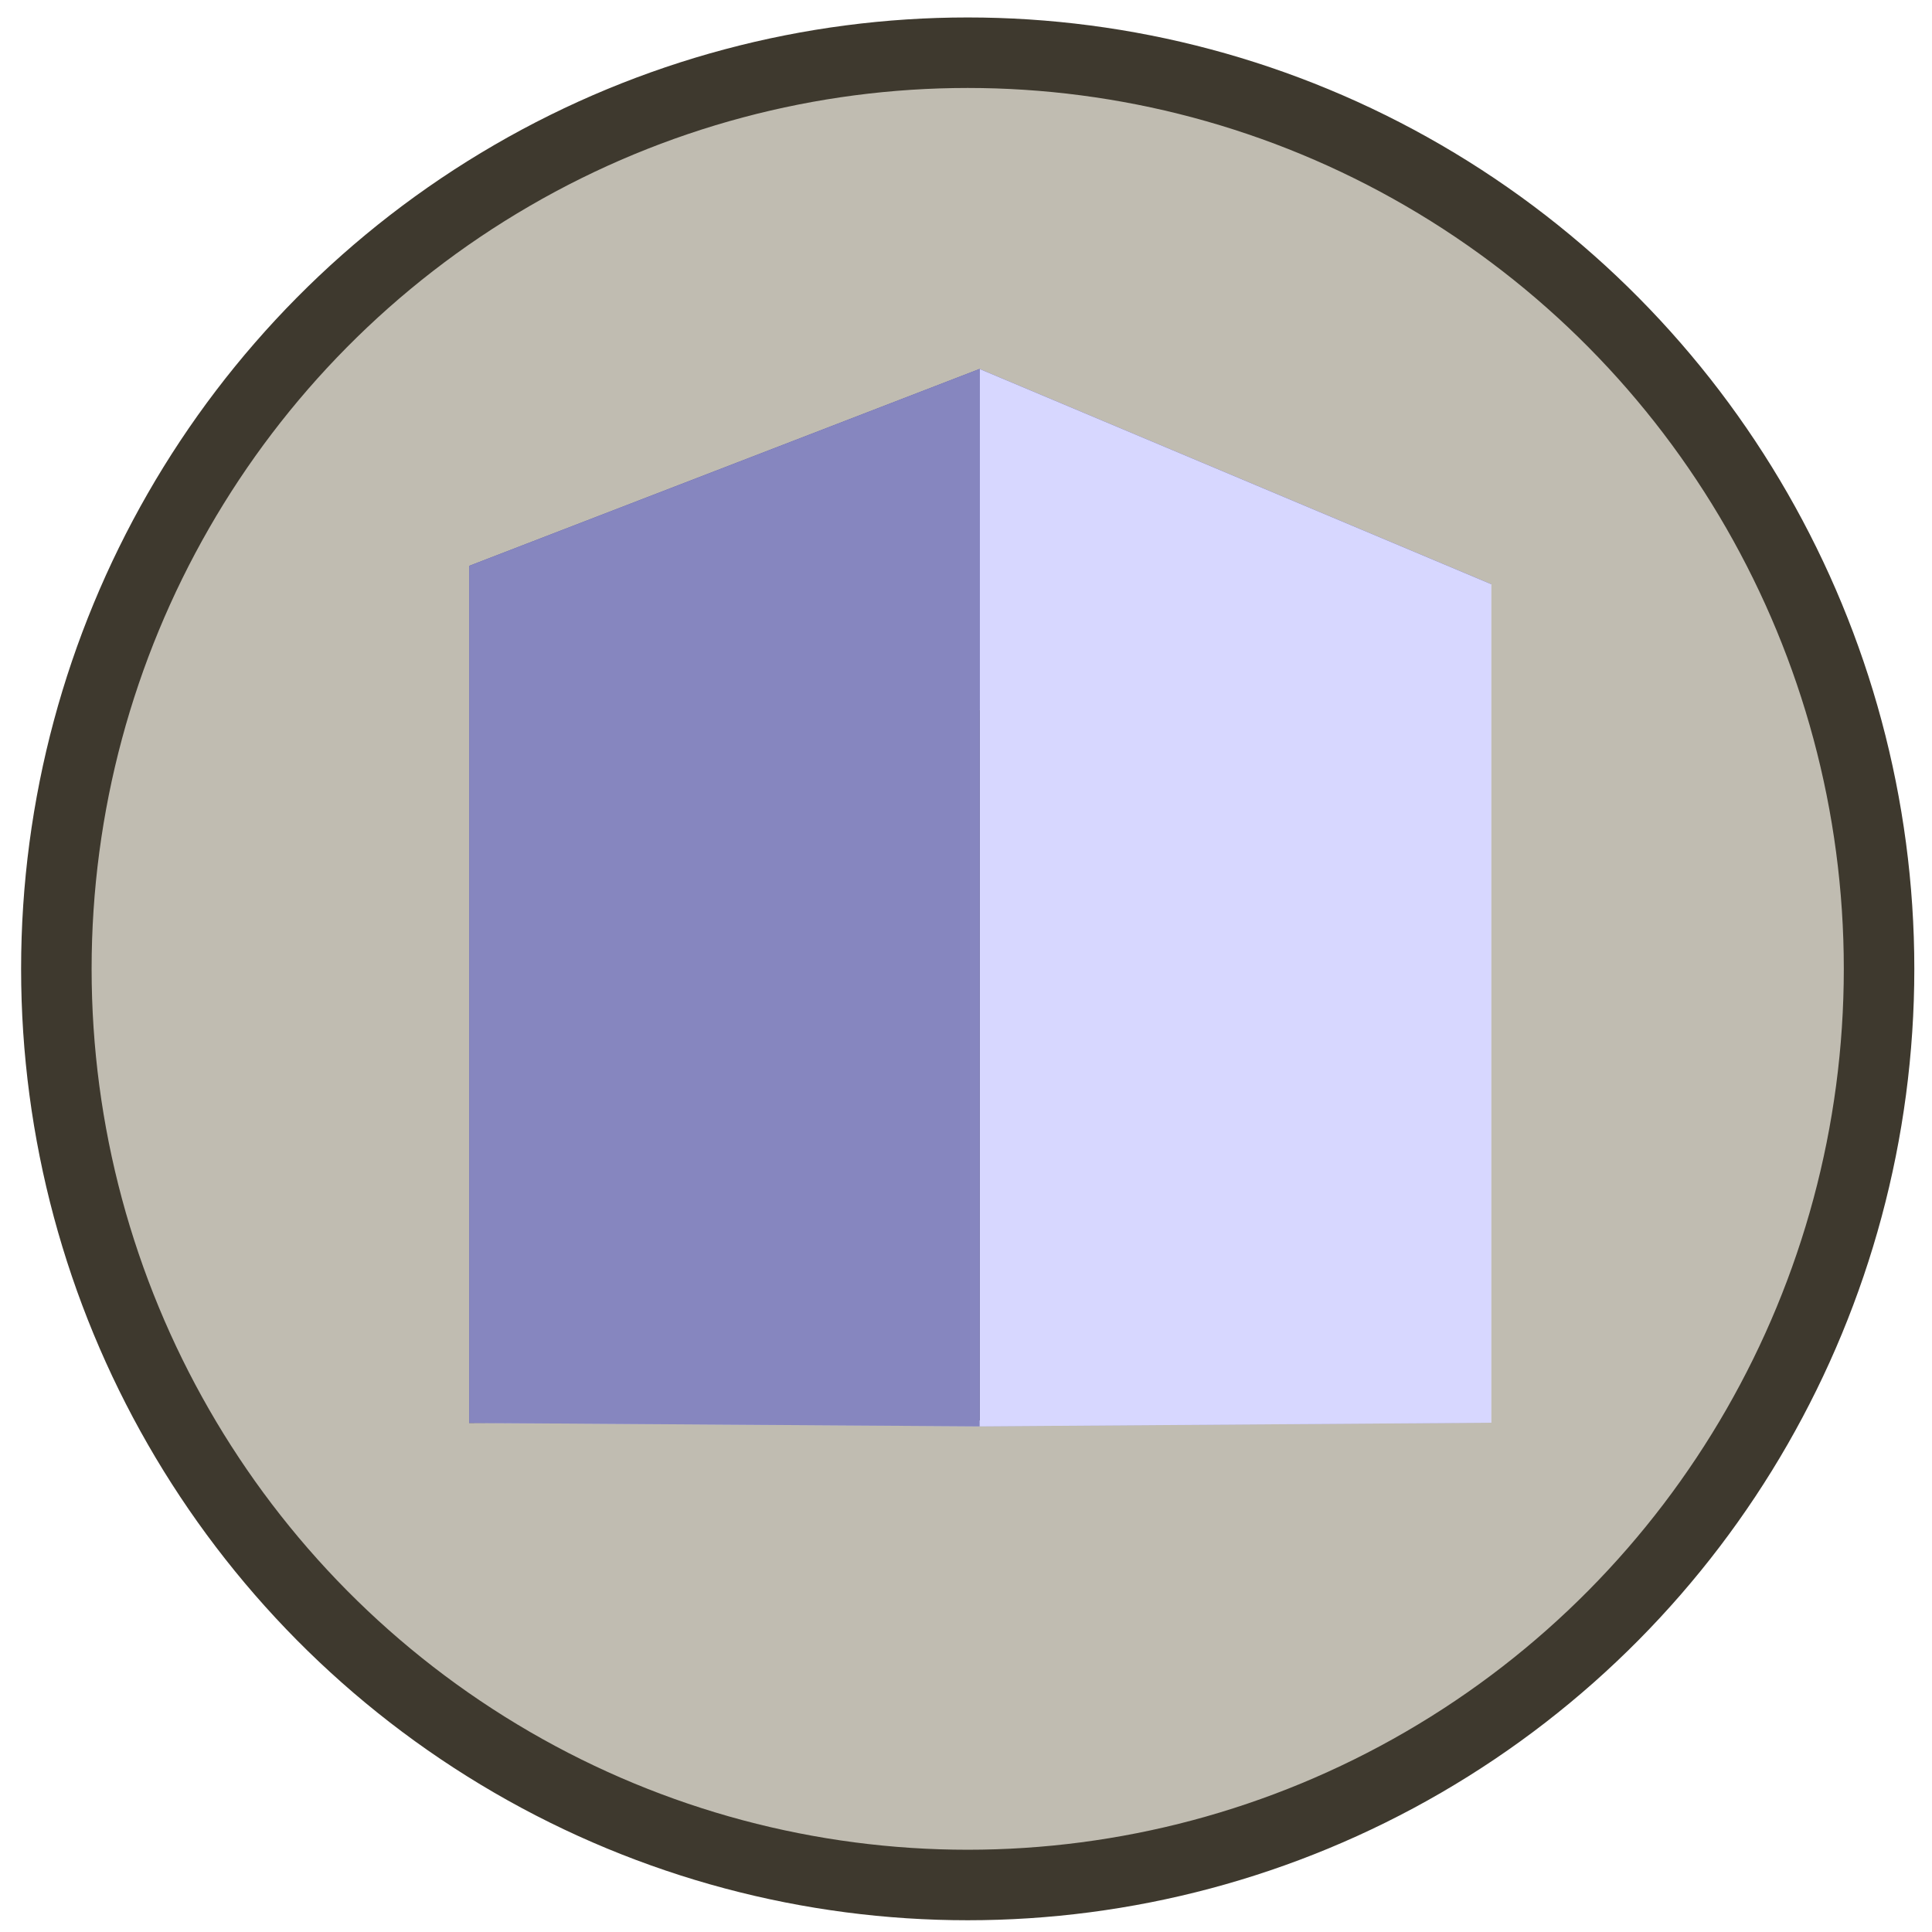 <?xml version="1.0" encoding="UTF-8" standalone="no"?>
<!-- Created with Inkscape (http://www.inkscape.org/) -->

<svg
   width="32"
   height="32"
   viewBox="0 0 8.467 8.467"
   version="1.1"
   id="svg1"
   inkscape:version="1.3.2 (091e20ef0f, 2023-11-25, custom)"
   sodipodi:docname="icon.svg"
   xmlns:inkscape="http://www.inkscape.org/namespaces/inkscape"
   xmlns:sodipodi="http://sodipodi.sourceforge.net/DTD/sodipodi-0.dtd"
   xmlns="http://www.w3.org/2000/svg"
   xmlns:svg="http://www.w3.org/2000/svg">
  <sodipodi:namedview
     id="namedview1"
     pagecolor="#505050"
     bordercolor="#ffffff"
     borderopacity="1"
     inkscape:showpageshadow="0"
     inkscape:pageopacity="0"
     inkscape:pagecheckerboard="1"
     inkscape:deskcolor="#505050"
     inkscape:document-units="mm"
     inkscape:zoom="24.487766"
     inkscape:cx="15.211677"
     inkscape:cy="16.355105"
     inkscape:window-width="1920"
     inkscape:window-height="1046"
     inkscape:window-x="0"
     inkscape:window-y="34"
     inkscape:window-maximized="1"
     inkscape:current-layer="layer1" />
  <defs
     id="defs1">
    <inkscape:perspective
       sodipodi:type="inkscape:persp3d"
       inkscape:vp_x="-7.5287434 : 2.2941089 : 1"
       inkscape:vp_y="0 : 2573.364 : 0"
       inkscape:vp_z="15.133484 : 2.2941089 : 1"
       inkscape:persp3d-origin="3.8023709 : -1.3371935 : 1"
       id="perspective4" />
    <clipPath
       clipPathUnits="userSpaceOnUse"
       id="clipPath3">
      <g
         inkscape:label="Clip"
         id="use3" />
    </clipPath>
  </defs>
  <g
     inkscape:label="Layer 1"
     inkscape:groupmode="layer"
     id="layer1">
    <ellipse
       style="fill:#c0bcb1;stroke:#3e392e;stroke-width:0.309;stroke-linecap:round;stroke-linejoin:round;stroke-dasharray:none;fill-opacity:1;stroke-opacity:1"
       id="path1"
       cx="4.241"
       cy="4.246"
       rx="3.994"
       ry="4.015" />
    <g
       sodipodi:type="inkscape:box3d"
       id="g9"
       style="fill:#ac9393;fill-opacity:1;stroke:none;stroke-width:1.104;stroke-linecap:round;stroke-linejoin:round;stroke-dasharray:none;stroke-opacity:1"
       inkscape:perspectiveID="#perspective4"
       inkscape:corner0="0.1822597 : 0.003107771 : 0 : 1"
       inkscape:corner7="-0.04149739 : 0.0013819533 : 0.25 : 1">
      <path
         sodipodi:type="inkscape:box3dside"
         id="path14"
         style="fill:#e9e9ff;fill-rule:evenodd;stroke:none;stroke-linejoin:round;stroke-opacity:1"
         inkscape:box3dsidetype="11"
         d="M 4.338,3.124 6.535,2.56 v 3.675 l -2.197,-0.01 z"
         points="6.535,2.56 6.535,6.235 4.338,6.225 4.338,3.124 " />
      <path
         sodipodi:type="inkscape:box3dside"
         id="path9"
         style="fill:#353564;fill-rule:evenodd;stroke:none;stroke-linejoin:round;stroke-opacity:1"
         inkscape:box3dsidetype="6"
         d="M 2.056,2.48 V 6.236 L 4.338,6.225 V 3.124 Z"
         points="2.056,6.236 4.338,6.225 4.338,3.124 2.056,2.48 " />
      <path
         sodipodi:type="inkscape:box3dside"
         id="path13"
         style="fill:#afafde;fill-rule:evenodd;stroke:none;stroke-linejoin:round;stroke-opacity:1"
         inkscape:box3dsidetype="13"
         d="m 2.056,6.236 2.237,0.015 2.243,-0.016 -2.197,-0.01 z"
         points="4.293,6.251 6.535,6.235 4.338,6.225 2.056,6.236 " />
      <path
         sodipodi:type="inkscape:box3dside"
         id="path10"
         style="fill:#4d4d9f;fill-rule:evenodd;stroke:none;stroke-linejoin:round;stroke-opacity:1"
         inkscape:box3dsidetype="5"
         d="M 2.056,2.48 4.293,1.617 6.535,2.56 4.338,3.124 Z"
         points="4.293,1.617 6.535,2.56 4.338,3.124 2.056,2.48 " />
      <path
         sodipodi:type="inkscape:box3dside"
         id="path12"
         style="fill:#d7d7ff;fill-rule:evenodd;stroke:none;stroke-linejoin:round;stroke-opacity:1"
         inkscape:box3dsidetype="14"
         d="M 4.293,1.617 V 6.251 L 6.535,6.235 V 2.56 Z"
         points="4.293,6.251 6.535,6.235 6.535,2.56 4.293,1.617 " />
      <path
         sodipodi:type="inkscape:box3dside"
         id="path11"
         style="fill:#8686bf;fill-rule:evenodd;stroke:none;stroke-linejoin:round;stroke-opacity:1"
         inkscape:box3dsidetype="3"
         d="M 2.056,2.48 4.293,1.617 V 6.251 L 2.056,6.236 Z"
         points="4.293,1.617 4.293,6.251 2.056,6.236 2.056,2.48 " />
    </g>
  </g>
</svg>
